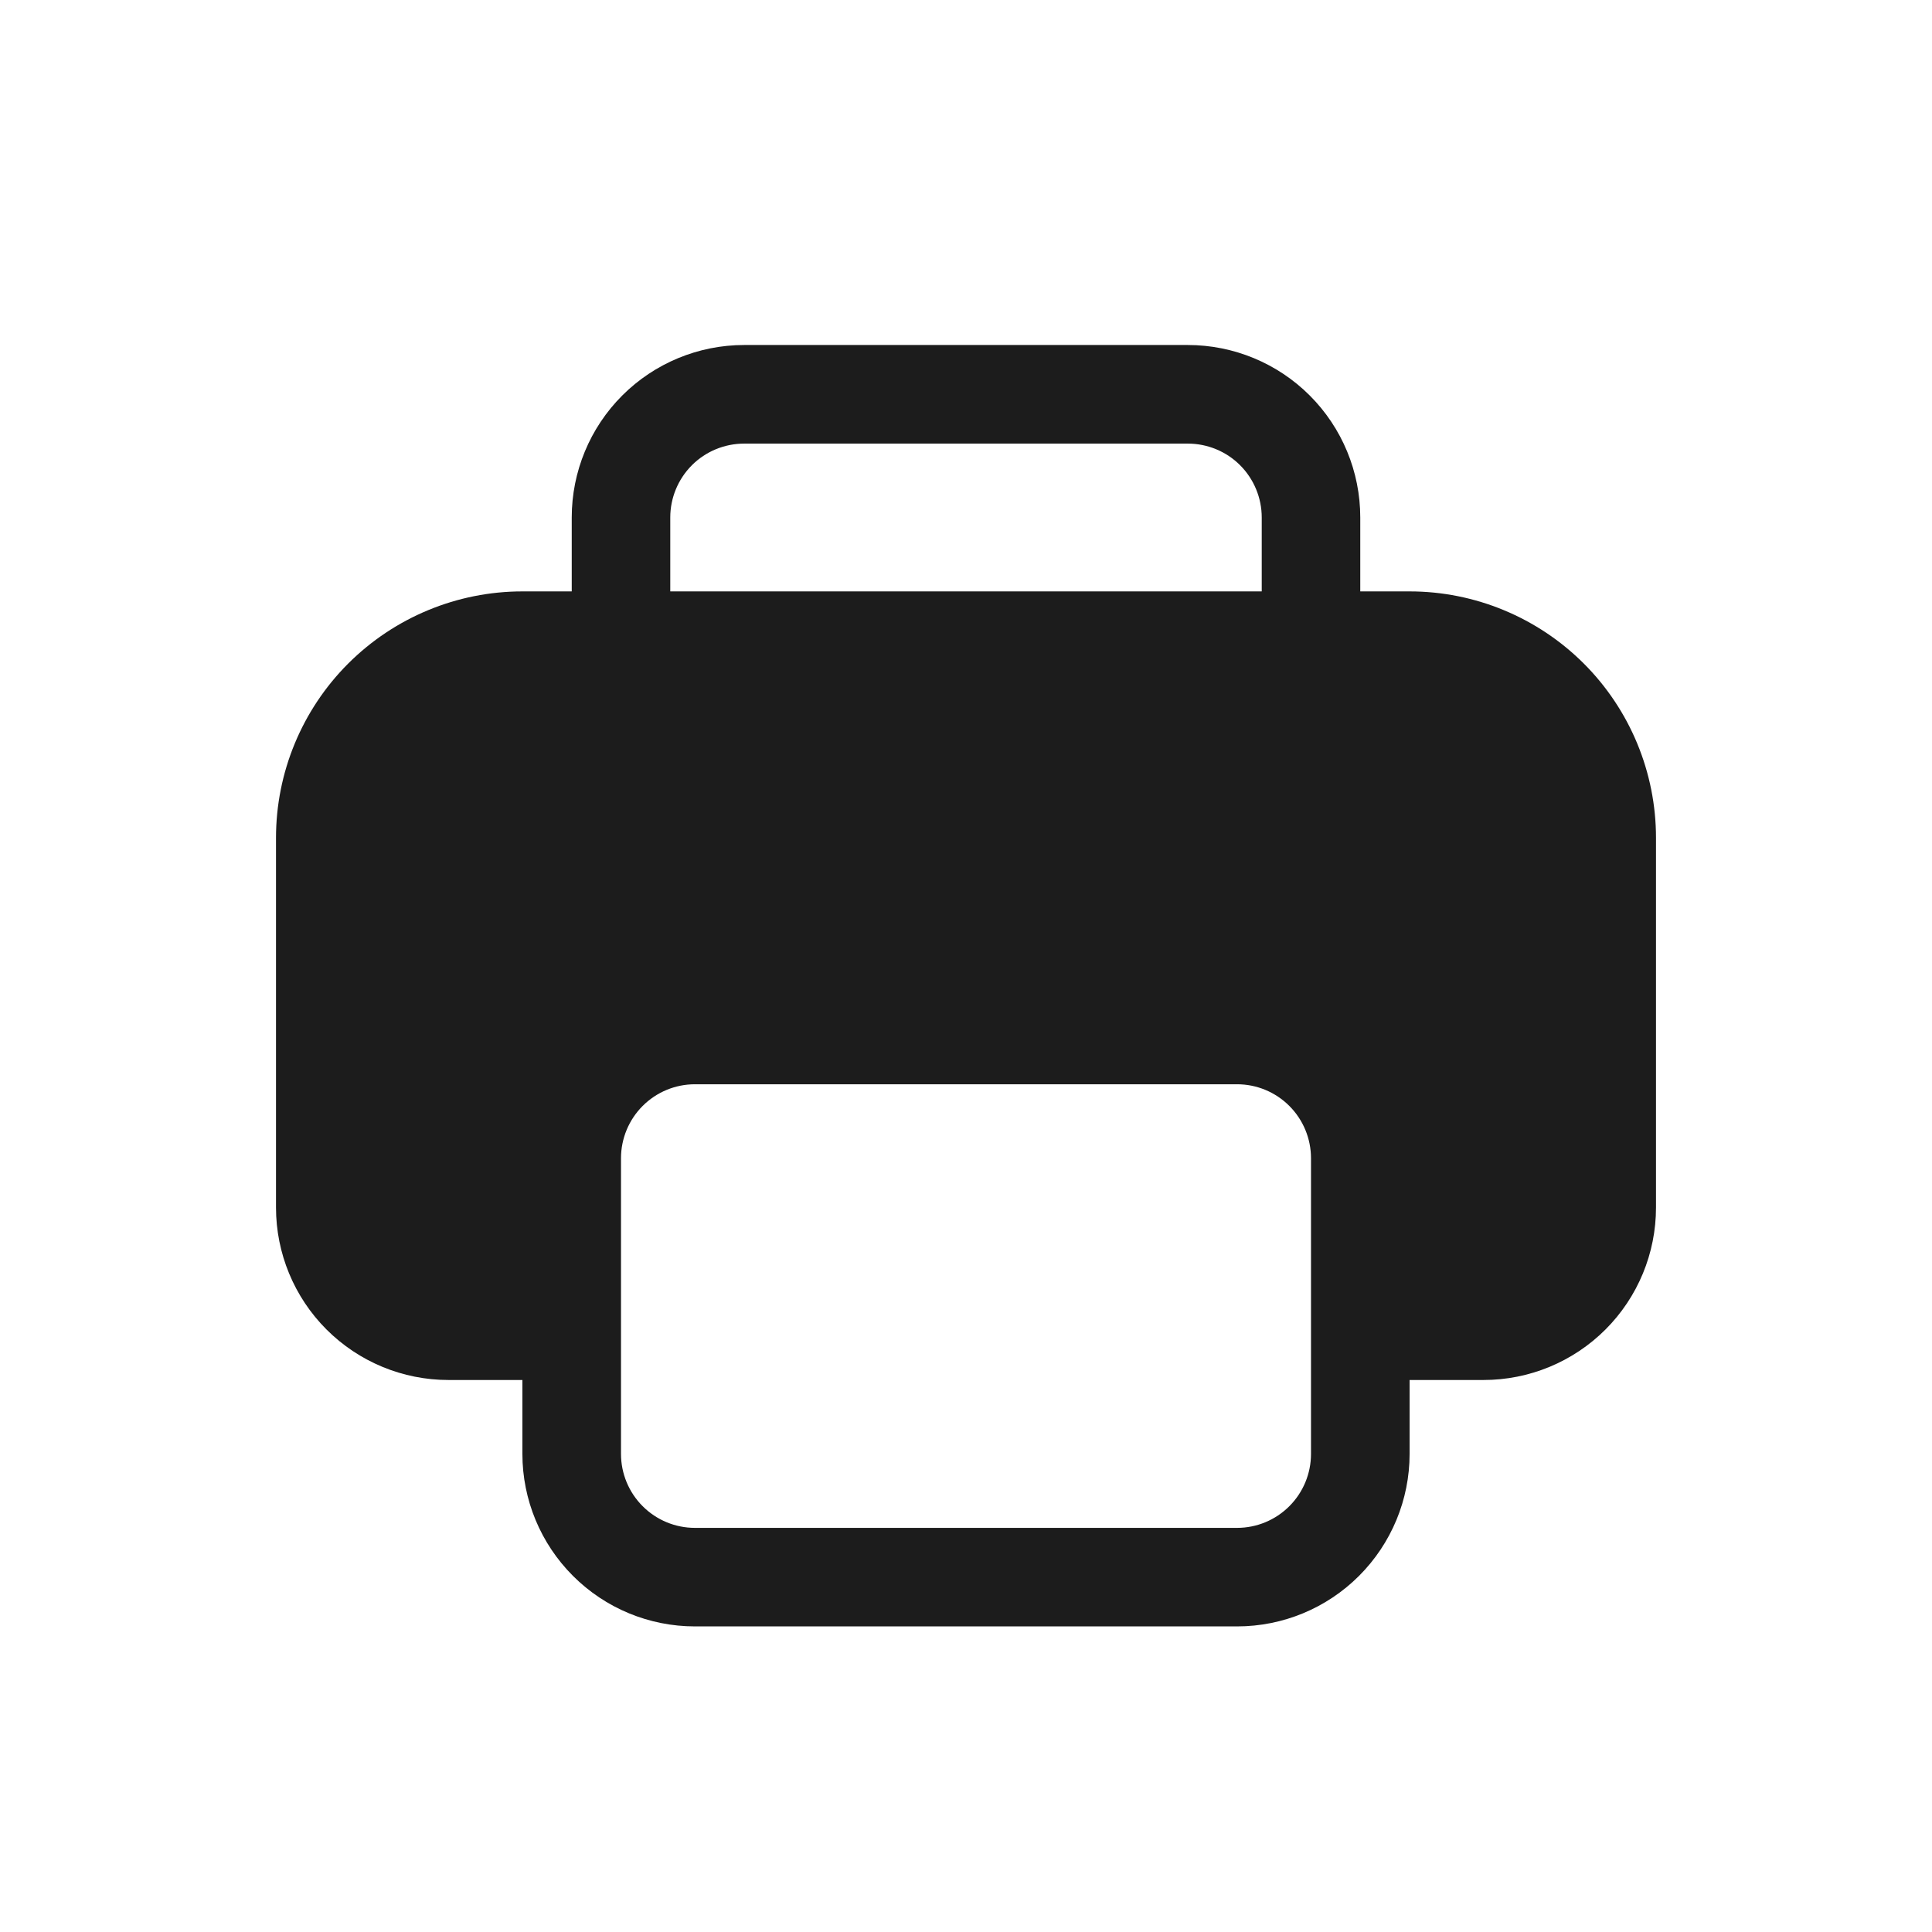 <svg width="28" height="28" viewBox="0 0 28 28" fill="none" xmlns="http://www.w3.org/2000/svg">
<g clip-path="url(#clip0_1249_3522)">
<path d="M8.286 7.5V8.571H7.571C6.624 8.571 5.716 8.948 5.046 9.617C4.376 10.287 4 11.196 4 12.143V17.5C4 18.163 4.263 18.799 4.732 19.268C5.201 19.737 5.837 20 6.5 20H7.571V21.071C7.571 21.735 7.835 22.37 8.304 22.839C8.773 23.308 9.408 23.571 10.071 23.571H17.929C18.592 23.571 19.227 23.308 19.696 22.839C20.165 22.37 20.429 21.735 20.429 21.071V20H21.5C22.163 20 22.799 19.737 23.268 19.268C23.737 18.799 24 18.163 24 17.5V12.143C24 11.196 23.624 10.287 22.954 9.617C22.284 8.948 21.376 8.571 20.429 8.571H19.714V7.5C19.714 6.837 19.451 6.201 18.982 5.732C18.513 5.263 17.877 5 17.214 5H10.786C10.123 5 9.487 5.263 9.018 5.732C8.549 6.201 8.286 6.837 8.286 7.5ZM10.786 6.429H17.214C17.498 6.429 17.771 6.541 17.972 6.742C18.173 6.943 18.286 7.216 18.286 7.5V8.571H9.714V7.5C9.714 7.216 9.827 6.943 10.028 6.742C10.229 6.541 10.502 6.429 10.786 6.429ZM9 16.786C9 16.502 9.113 16.229 9.314 16.028C9.515 15.827 9.787 15.714 10.071 15.714H17.929C18.213 15.714 18.485 15.827 18.686 16.028C18.887 16.229 19 16.502 19 16.786V21.071C19 21.356 18.887 21.628 18.686 21.829C18.485 22.03 18.213 22.143 17.929 22.143H10.071C9.787 22.143 9.515 22.03 9.314 21.829C9.113 21.628 9 21.356 9 21.071V16.786Z" fill="#1C1C1C"/>
</g>
<defs>
<clipPath id="clip0_1249_3522">
<rect width="28" height="28" fill="white"/>
</clipPath>
</defs>
</svg>
